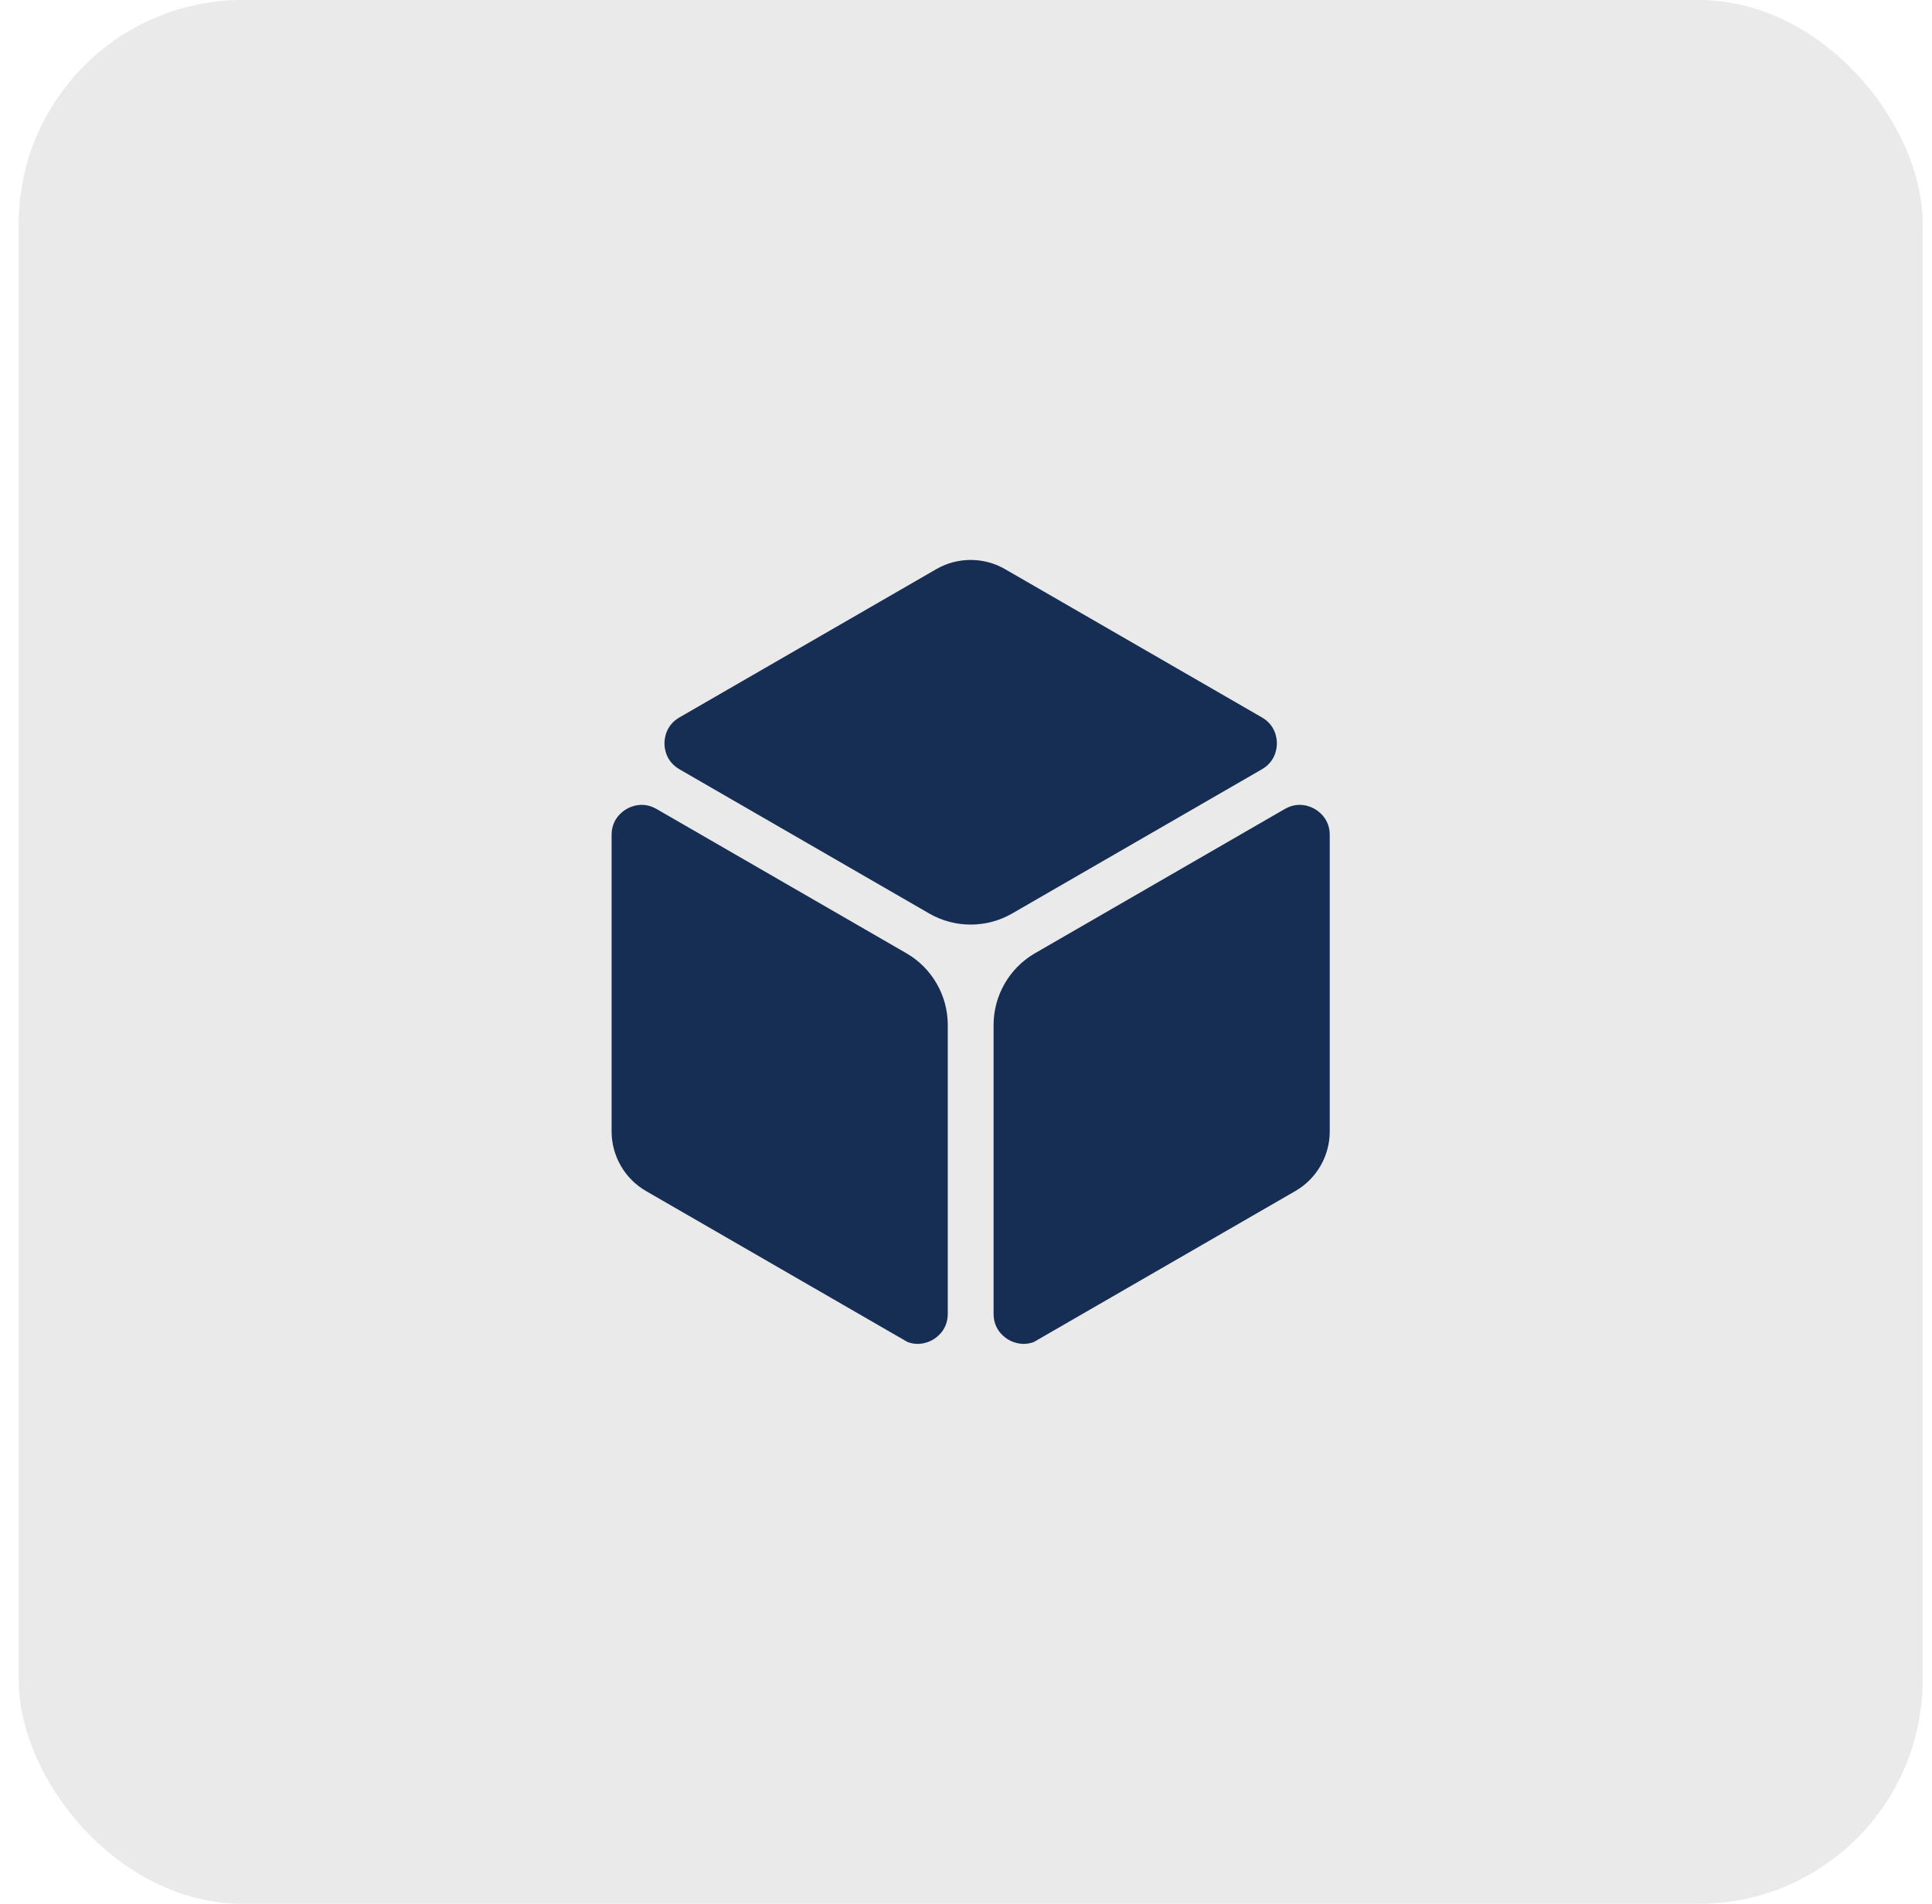 <svg xmlns="http://www.w3.org/2000/svg" width="69" height="68" viewBox="0 0 69 68" fill="none"><rect x="0.667" width="68" height="68" rx="8" fill="#DDDDDD" fill-opacity="0.61"></rect><g clip-path="url(#clip0_326_301)"><path d="M36.146 32.629C36.147 32.629 45.068 27.477 45.068 27.477C45.551 27.198 45.603 26.736 45.603 26.551C45.603 26.365 45.551 25.903 45.068 25.624L35.894 20.328C35.516 20.109 35.092 20 34.667 20C34.243 20 33.818 20.109 33.44 20.328L24.266 25.624C23.784 25.903 23.731 26.365 23.731 26.551C23.731 26.736 23.784 27.198 24.266 27.477L33.188 32.629C33.193 32.631 33.197 32.634 33.201 32.636C34.107 33.153 35.227 33.153 36.133 32.636C36.138 32.634 36.142 32.631 36.146 32.629Z" fill="#172E54"></path><path d="M46.956 28.895C46.795 28.802 46.369 28.616 45.886 28.895C45.886 28.895 36.965 34.047 36.965 34.047C36.958 34.05 36.952 34.053 36.946 34.057C36.045 34.586 35.485 35.562 35.485 36.608V46.927C35.485 47.485 35.86 47.761 36.021 47.854C36.163 47.936 36.513 48.09 36.925 47.932L46.264 42.54C47.021 42.103 47.491 41.288 47.491 40.414V29.822C47.491 29.264 47.117 28.988 46.956 28.895Z" fill="#172E54"></path><path d="M32.388 34.057C32.382 34.053 32.376 34.05 32.37 34.047L23.448 28.895C22.965 28.616 22.539 28.802 22.378 28.895C22.217 28.988 21.843 29.264 21.843 29.821V40.414C21.843 41.288 22.313 42.103 23.07 42.54L32.409 47.932C32.821 48.09 33.171 47.936 33.313 47.854C33.474 47.761 33.849 47.485 33.849 46.927V36.608C33.849 35.562 33.29 34.586 32.388 34.057Z" fill="#172E54"></path></g><defs><clipPath id="clip0_326_301"><rect width="28" height="28" fill="white" transform="translate(20.667 20)"></rect></clipPath></defs></svg>